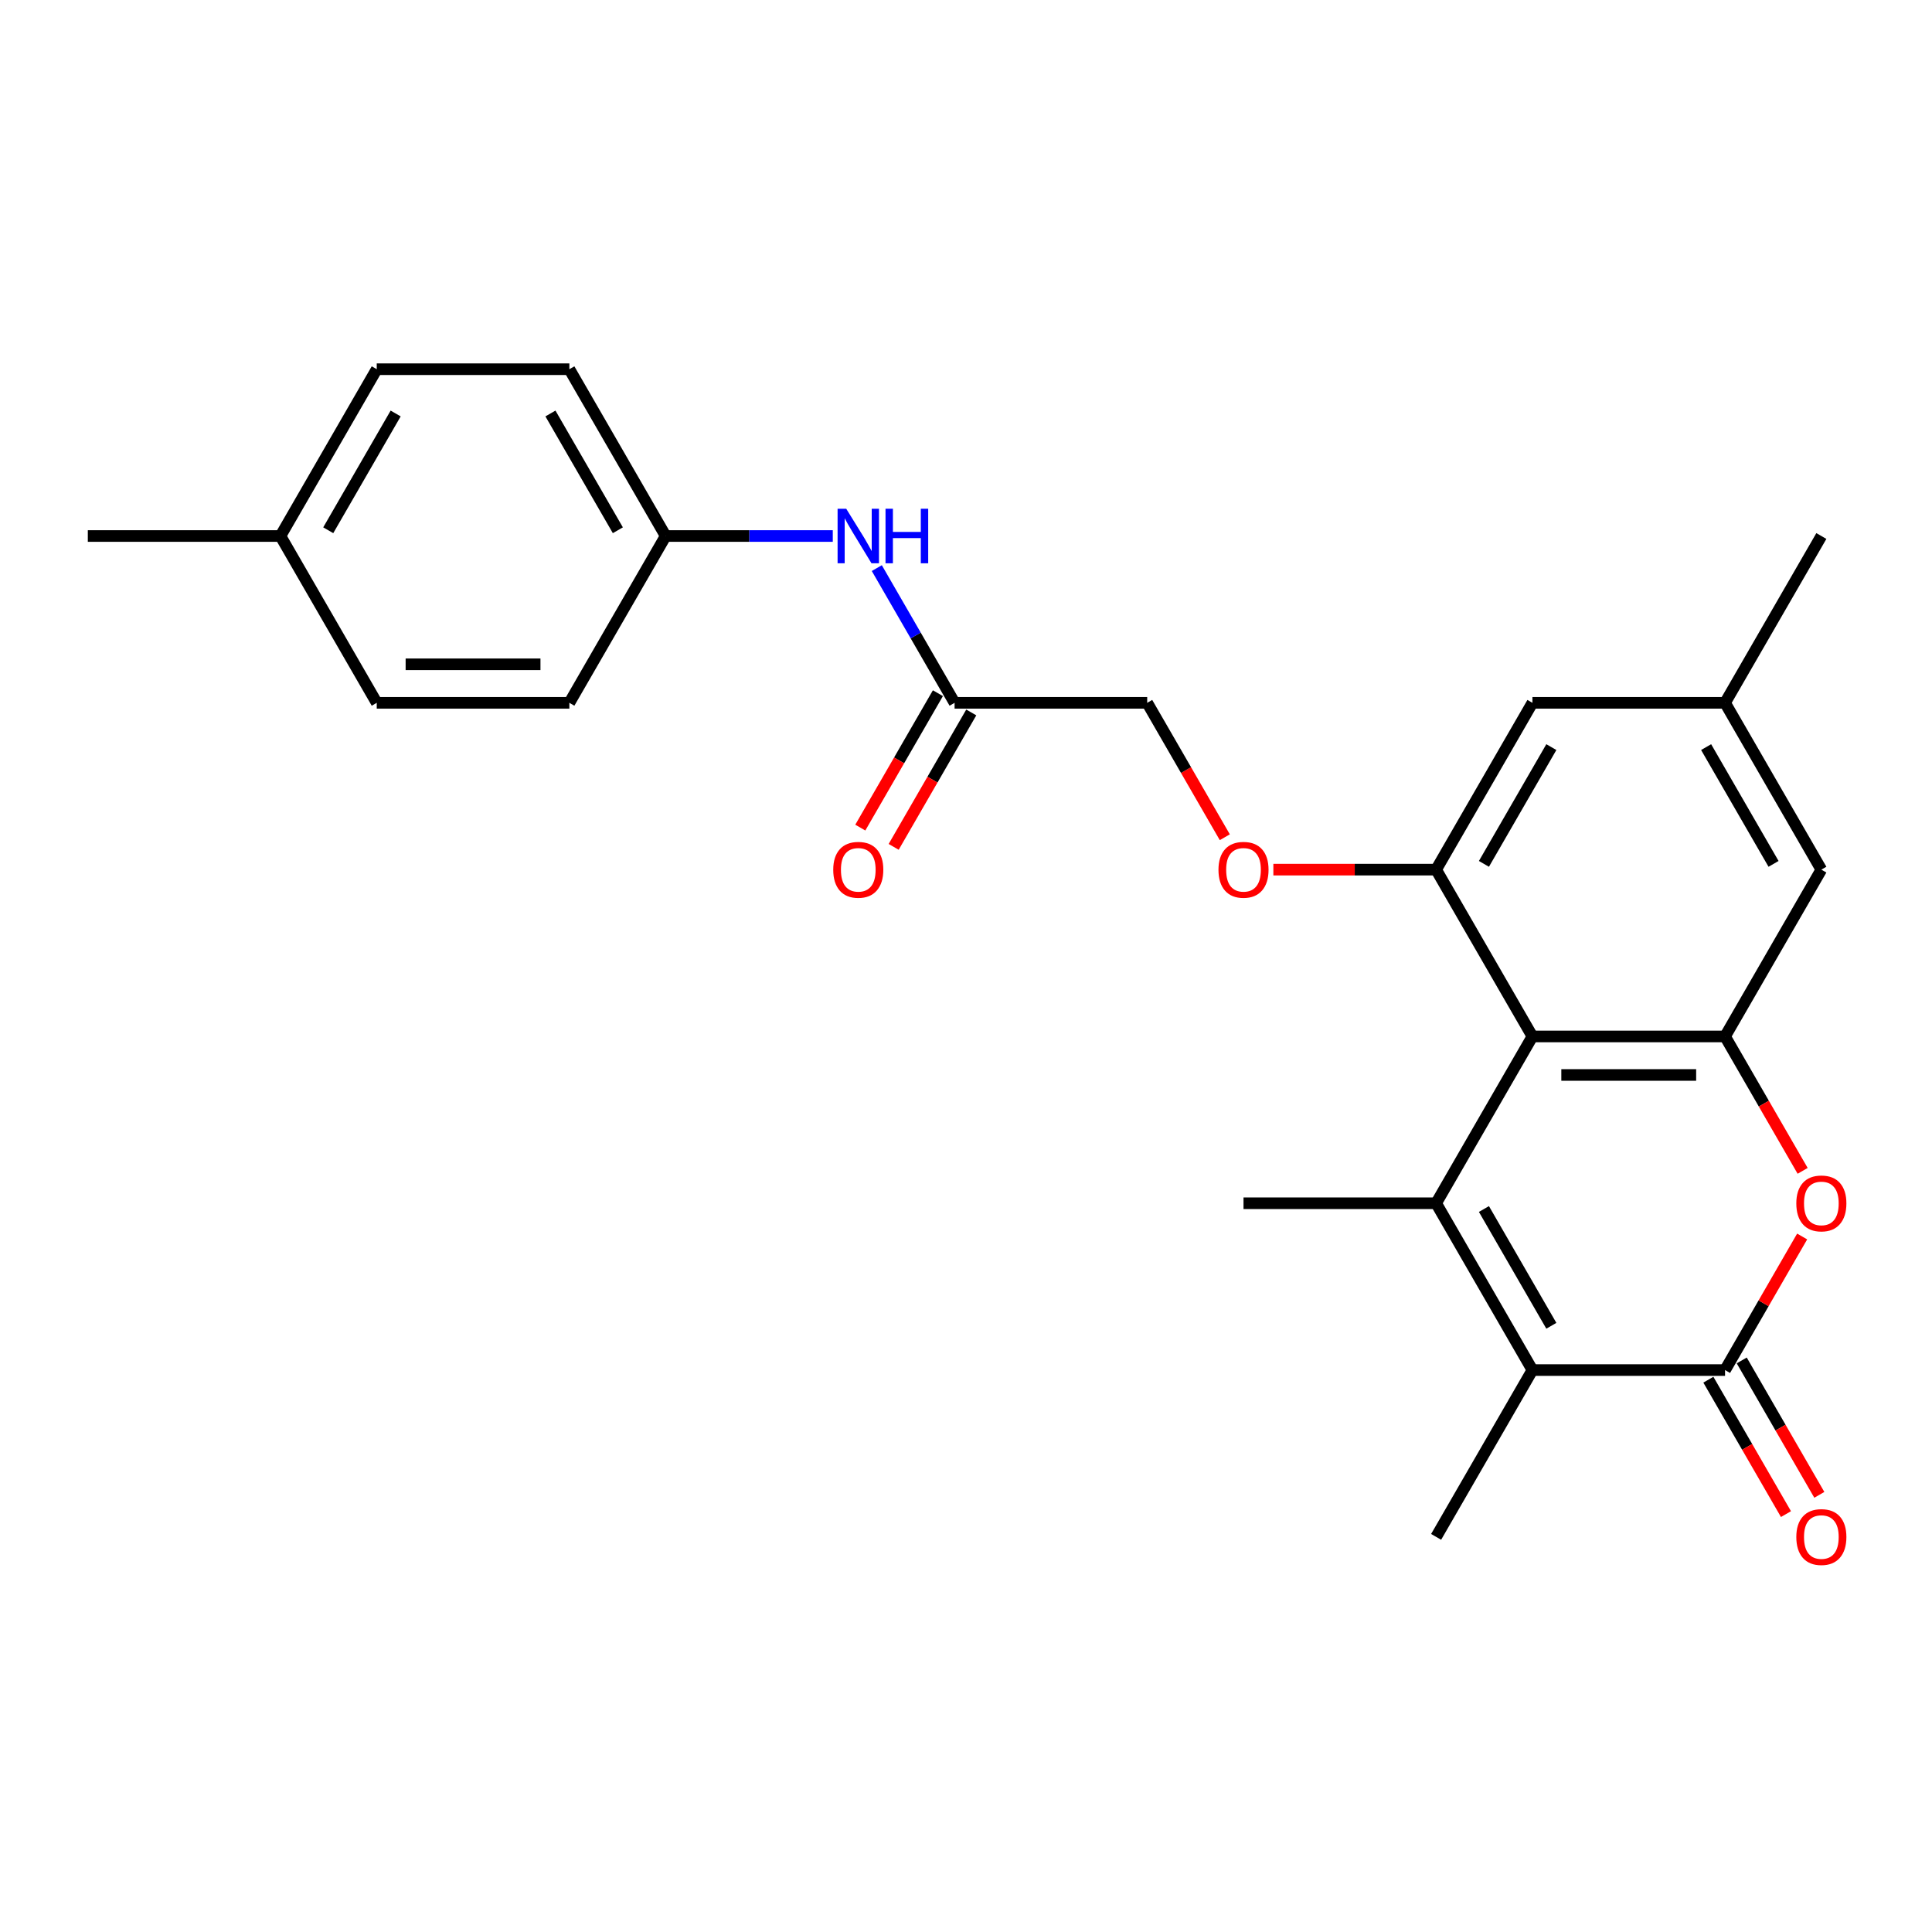 <?xml version='1.0' encoding='iso-8859-1'?>
<svg version='1.1' baseProfile='full'
              xmlns='http://www.w3.org/2000/svg'
                      xmlns:rdkit='http://www.rdkit.org/xml'
                      xmlns:xlink='http://www.w3.org/1999/xlink'
                  xml:space='preserve'
width='1000px' height='1000px' viewBox='0 0 1000 1000'>
<!-- END OF HEADER -->
<rect style='opacity:1.0;fill:#FFFFFF;stroke:none' width='1000' height='1000' x='0' y='0'> </rect>
<path class='bond-0' d='M 743.335,622.802 L 793.183,536.462' style='fill:none;fill-rule:evenodd;stroke:#000000;stroke-width:6px;stroke-linecap:butt;stroke-linejoin:miter;stroke-opacity:1' />
<path class='bond-2' d='M 743.335,622.802 L 793.183,709.143' style='fill:none;fill-rule:evenodd;stroke:#000000;stroke-width:6px;stroke-linecap:butt;stroke-linejoin:miter;stroke-opacity:1' />
<path class='bond-2' d='M 768.08,625.784 L 802.974,686.222' style='fill:none;fill-rule:evenodd;stroke:#000000;stroke-width:6px;stroke-linecap:butt;stroke-linejoin:miter;stroke-opacity:1' />
<path class='bond-16' d='M 743.335,622.802 L 643.638,622.802' style='fill:none;fill-rule:evenodd;stroke:#000000;stroke-width:6px;stroke-linecap:butt;stroke-linejoin:miter;stroke-opacity:1' />
<path class='bond-3' d='M 793.183,536.462 L 892.881,536.462' style='fill:none;fill-rule:evenodd;stroke:#000000;stroke-width:6px;stroke-linecap:butt;stroke-linejoin:miter;stroke-opacity:1' />
<path class='bond-3' d='M 808.138,556.402 L 877.926,556.402' style='fill:none;fill-rule:evenodd;stroke:#000000;stroke-width:6px;stroke-linecap:butt;stroke-linejoin:miter;stroke-opacity:1' />
<path class='bond-5' d='M 793.183,536.462 L 743.335,450.122' style='fill:none;fill-rule:evenodd;stroke:#000000;stroke-width:6px;stroke-linecap:butt;stroke-linejoin:miter;stroke-opacity:1' />
<path class='bond-1' d='M 892.881,709.143 L 793.183,709.143' style='fill:none;fill-rule:evenodd;stroke:#000000;stroke-width:6px;stroke-linecap:butt;stroke-linejoin:miter;stroke-opacity:1' />
<path class='bond-4' d='M 892.881,709.143 L 912.838,674.576' style='fill:none;fill-rule:evenodd;stroke:#000000;stroke-width:6px;stroke-linecap:butt;stroke-linejoin:miter;stroke-opacity:1' />
<path class='bond-4' d='M 912.838,674.576 L 932.794,640.01' style='fill:none;fill-rule:evenodd;stroke:#FF0000;stroke-width:6px;stroke-linecap:butt;stroke-linejoin:miter;stroke-opacity:1' />
<path class='bond-10' d='M 884.247,714.128 L 904.33,748.913' style='fill:none;fill-rule:evenodd;stroke:#000000;stroke-width:6px;stroke-linecap:butt;stroke-linejoin:miter;stroke-opacity:1' />
<path class='bond-10' d='M 904.33,748.913 L 924.414,783.699' style='fill:none;fill-rule:evenodd;stroke:#FF0000;stroke-width:6px;stroke-linecap:butt;stroke-linejoin:miter;stroke-opacity:1' />
<path class='bond-10' d='M 901.515,704.158 L 921.598,738.944' style='fill:none;fill-rule:evenodd;stroke:#000000;stroke-width:6px;stroke-linecap:butt;stroke-linejoin:miter;stroke-opacity:1' />
<path class='bond-10' d='M 921.598,738.944 L 941.682,773.729' style='fill:none;fill-rule:evenodd;stroke:#FF0000;stroke-width:6px;stroke-linecap:butt;stroke-linejoin:miter;stroke-opacity:1' />
<path class='bond-17' d='M 793.183,709.143 L 743.335,795.483' style='fill:none;fill-rule:evenodd;stroke:#000000;stroke-width:6px;stroke-linecap:butt;stroke-linejoin:miter;stroke-opacity:1' />
<path class='bond-8' d='M 892.881,536.462 L 942.729,450.122' style='fill:none;fill-rule:evenodd;stroke:#000000;stroke-width:6px;stroke-linecap:butt;stroke-linejoin:miter;stroke-opacity:1' />
<path class='bond-25' d='M 892.881,536.462 L 912.964,571.248' style='fill:none;fill-rule:evenodd;stroke:#000000;stroke-width:6px;stroke-linecap:butt;stroke-linejoin:miter;stroke-opacity:1' />
<path class='bond-25' d='M 912.964,571.248 L 933.048,606.033' style='fill:none;fill-rule:evenodd;stroke:#FF0000;stroke-width:6px;stroke-linecap:butt;stroke-linejoin:miter;stroke-opacity:1' />
<path class='bond-7' d='M 743.335,450.122 L 701.213,450.122' style='fill:none;fill-rule:evenodd;stroke:#000000;stroke-width:6px;stroke-linecap:butt;stroke-linejoin:miter;stroke-opacity:1' />
<path class='bond-7' d='M 701.213,450.122 L 659.091,450.122' style='fill:none;fill-rule:evenodd;stroke:#FF0000;stroke-width:6px;stroke-linecap:butt;stroke-linejoin:miter;stroke-opacity:1' />
<path class='bond-9' d='M 743.335,450.122 L 793.183,363.782' style='fill:none;fill-rule:evenodd;stroke:#000000;stroke-width:6px;stroke-linecap:butt;stroke-linejoin:miter;stroke-opacity:1' />
<path class='bond-9' d='M 768.08,447.141 L 802.974,386.702' style='fill:none;fill-rule:evenodd;stroke:#000000;stroke-width:6px;stroke-linecap:butt;stroke-linejoin:miter;stroke-opacity:1' />
<path class='bond-6' d='M 494.092,363.782 L 593.789,363.782' style='fill:none;fill-rule:evenodd;stroke:#000000;stroke-width:6px;stroke-linecap:butt;stroke-linejoin:miter;stroke-opacity:1' />
<path class='bond-11' d='M 494.092,363.782 L 473.962,328.916' style='fill:none;fill-rule:evenodd;stroke:#000000;stroke-width:6px;stroke-linecap:butt;stroke-linejoin:miter;stroke-opacity:1' />
<path class='bond-11' d='M 473.962,328.916 L 453.833,294.051' style='fill:none;fill-rule:evenodd;stroke:#0000FF;stroke-width:6px;stroke-linecap:butt;stroke-linejoin:miter;stroke-opacity:1' />
<path class='bond-13' d='M 485.458,358.797 L 465.374,393.582' style='fill:none;fill-rule:evenodd;stroke:#000000;stroke-width:6px;stroke-linecap:butt;stroke-linejoin:miter;stroke-opacity:1' />
<path class='bond-13' d='M 465.374,393.582 L 445.291,428.368' style='fill:none;fill-rule:evenodd;stroke:#FF0000;stroke-width:6px;stroke-linecap:butt;stroke-linejoin:miter;stroke-opacity:1' />
<path class='bond-13' d='M 502.726,368.766 L 482.642,403.552' style='fill:none;fill-rule:evenodd;stroke:#000000;stroke-width:6px;stroke-linecap:butt;stroke-linejoin:miter;stroke-opacity:1' />
<path class='bond-13' d='M 482.642,403.552 L 462.559,438.338' style='fill:none;fill-rule:evenodd;stroke:#FF0000;stroke-width:6px;stroke-linecap:butt;stroke-linejoin:miter;stroke-opacity:1' />
<path class='bond-14' d='M 633.956,433.353 L 613.873,398.567' style='fill:none;fill-rule:evenodd;stroke:#FF0000;stroke-width:6px;stroke-linecap:butt;stroke-linejoin:miter;stroke-opacity:1' />
<path class='bond-14' d='M 613.873,398.567 L 593.789,363.782' style='fill:none;fill-rule:evenodd;stroke:#000000;stroke-width:6px;stroke-linecap:butt;stroke-linejoin:miter;stroke-opacity:1' />
<path class='bond-26' d='M 942.729,450.122 L 892.881,363.782' style='fill:none;fill-rule:evenodd;stroke:#000000;stroke-width:6px;stroke-linecap:butt;stroke-linejoin:miter;stroke-opacity:1' />
<path class='bond-26' d='M 917.984,447.141 L 883.09,386.702' style='fill:none;fill-rule:evenodd;stroke:#000000;stroke-width:6px;stroke-linecap:butt;stroke-linejoin:miter;stroke-opacity:1' />
<path class='bond-12' d='M 793.183,363.782 L 892.881,363.782' style='fill:none;fill-rule:evenodd;stroke:#000000;stroke-width:6px;stroke-linecap:butt;stroke-linejoin:miter;stroke-opacity:1' />
<path class='bond-15' d='M 431.043,277.441 L 387.795,277.441' style='fill:none;fill-rule:evenodd;stroke:#0000FF;stroke-width:6px;stroke-linecap:butt;stroke-linejoin:miter;stroke-opacity:1' />
<path class='bond-15' d='M 387.795,277.441 L 344.546,277.441' style='fill:none;fill-rule:evenodd;stroke:#000000;stroke-width:6px;stroke-linecap:butt;stroke-linejoin:miter;stroke-opacity:1' />
<path class='bond-23' d='M 892.881,363.782 L 942.729,277.441' style='fill:none;fill-rule:evenodd;stroke:#000000;stroke-width:6px;stroke-linecap:butt;stroke-linejoin:miter;stroke-opacity:1' />
<path class='bond-19' d='M 344.546,277.441 L 294.698,363.782' style='fill:none;fill-rule:evenodd;stroke:#000000;stroke-width:6px;stroke-linecap:butt;stroke-linejoin:miter;stroke-opacity:1' />
<path class='bond-20' d='M 344.546,277.441 L 294.698,191.101' style='fill:none;fill-rule:evenodd;stroke:#000000;stroke-width:6px;stroke-linecap:butt;stroke-linejoin:miter;stroke-opacity:1' />
<path class='bond-20' d='M 319.801,274.46 L 284.907,214.022' style='fill:none;fill-rule:evenodd;stroke:#000000;stroke-width:6px;stroke-linecap:butt;stroke-linejoin:miter;stroke-opacity:1' />
<path class='bond-18' d='M 145.152,277.441 L 195,191.101' style='fill:none;fill-rule:evenodd;stroke:#000000;stroke-width:6px;stroke-linecap:butt;stroke-linejoin:miter;stroke-opacity:1' />
<path class='bond-18' d='M 169.897,274.46 L 204.791,214.022' style='fill:none;fill-rule:evenodd;stroke:#000000;stroke-width:6px;stroke-linecap:butt;stroke-linejoin:miter;stroke-opacity:1' />
<path class='bond-24' d='M 145.152,277.441 L 45.455,277.441' style='fill:none;fill-rule:evenodd;stroke:#000000;stroke-width:6px;stroke-linecap:butt;stroke-linejoin:miter;stroke-opacity:1' />
<path class='bond-27' d='M 145.152,277.441 L 195,363.782' style='fill:none;fill-rule:evenodd;stroke:#000000;stroke-width:6px;stroke-linecap:butt;stroke-linejoin:miter;stroke-opacity:1' />
<path class='bond-22' d='M 294.698,363.782 L 195,363.782' style='fill:none;fill-rule:evenodd;stroke:#000000;stroke-width:6px;stroke-linecap:butt;stroke-linejoin:miter;stroke-opacity:1' />
<path class='bond-22' d='M 279.743,343.842 L 209.955,343.842' style='fill:none;fill-rule:evenodd;stroke:#000000;stroke-width:6px;stroke-linecap:butt;stroke-linejoin:miter;stroke-opacity:1' />
<path class='bond-21' d='M 294.698,191.101 L 195,191.101' style='fill:none;fill-rule:evenodd;stroke:#000000;stroke-width:6px;stroke-linecap:butt;stroke-linejoin:miter;stroke-opacity:1' />
<path  class='atom-5' d='M 929.769 622.882
Q 929.769 616.103, 933.118 612.314
Q 936.468 608.526, 942.729 608.526
Q 948.99 608.526, 952.34 612.314
Q 955.69 616.103, 955.69 622.882
Q 955.69 629.741, 952.3 633.65
Q 948.91 637.518, 942.729 637.518
Q 936.508 637.518, 933.118 633.65
Q 929.769 629.781, 929.769 622.882
M 942.729 634.327
Q 947.036 634.327, 949.349 631.456
Q 951.702 628.545, 951.702 622.882
Q 951.702 617.339, 949.349 614.548
Q 947.036 611.716, 942.729 611.716
Q 938.422 611.716, 936.069 614.508
Q 933.756 617.299, 933.756 622.882
Q 933.756 628.585, 936.069 631.456
Q 938.422 634.327, 942.729 634.327
' fill='#FF0000'/>
<path  class='atom-8' d='M 630.677 450.202
Q 630.677 443.422, 634.027 439.634
Q 637.377 435.845, 643.638 435.845
Q 649.899 435.845, 653.248 439.634
Q 656.598 443.422, 656.598 450.202
Q 656.598 457.061, 653.209 460.969
Q 649.819 464.837, 643.638 464.837
Q 637.417 464.837, 634.027 460.969
Q 630.677 457.101, 630.677 450.202
M 643.638 461.647
Q 647.945 461.647, 650.258 458.776
Q 652.61 455.864, 652.61 450.202
Q 652.61 444.658, 650.258 441.867
Q 647.945 439.036, 643.638 439.036
Q 639.331 439.036, 636.978 441.827
Q 634.665 444.619, 634.665 450.202
Q 634.665 455.904, 636.978 458.776
Q 639.331 461.647, 643.638 461.647
' fill='#FF0000'/>
<path  class='atom-11' d='M 929.769 795.563
Q 929.769 788.783, 933.118 784.995
Q 936.468 781.206, 942.729 781.206
Q 948.99 781.206, 952.34 784.995
Q 955.69 788.783, 955.69 795.563
Q 955.69 802.422, 952.3 806.33
Q 948.91 810.198, 942.729 810.198
Q 936.508 810.198, 933.118 806.33
Q 929.769 802.462, 929.769 795.563
M 942.729 807.008
Q 947.036 807.008, 949.349 804.137
Q 951.702 801.226, 951.702 795.563
Q 951.702 790.02, 949.349 787.228
Q 947.036 784.397, 942.729 784.397
Q 938.422 784.397, 936.069 787.188
Q 933.756 789.98, 933.756 795.563
Q 933.756 801.266, 936.069 804.137
Q 938.422 807.008, 942.729 807.008
' fill='#FF0000'/>
<path  class='atom-12' d='M 438.002 263.324
L 447.254 278.279
Q 448.171 279.754, 449.647 282.426
Q 451.122 285.098, 451.202 285.258
L 451.202 263.324
L 454.951 263.324
L 454.951 291.558
L 451.083 291.558
L 441.153 275.208
Q 439.996 273.294, 438.76 271.101
Q 437.564 268.907, 437.205 268.229
L 437.205 291.558
L 433.536 291.558
L 433.536 263.324
L 438.002 263.324
' fill='#0000FF'/>
<path  class='atom-12' d='M 458.34 263.324
L 462.169 263.324
L 462.169 275.328
L 476.605 275.328
L 476.605 263.324
L 480.433 263.324
L 480.433 291.558
L 476.605 291.558
L 476.605 278.518
L 462.169 278.518
L 462.169 291.558
L 458.34 291.558
L 458.34 263.324
' fill='#0000FF'/>
<path  class='atom-14' d='M 431.283 450.202
Q 431.283 443.422, 434.632 439.634
Q 437.982 435.845, 444.243 435.845
Q 450.504 435.845, 453.854 439.634
Q 457.204 443.422, 457.204 450.202
Q 457.204 457.061, 453.814 460.969
Q 450.425 464.837, 444.243 464.837
Q 438.022 464.837, 434.632 460.969
Q 431.283 457.101, 431.283 450.202
M 444.243 461.647
Q 448.55 461.647, 450.863 458.776
Q 453.216 455.864, 453.216 450.202
Q 453.216 444.658, 450.863 441.867
Q 448.55 439.036, 444.243 439.036
Q 439.936 439.036, 437.584 441.827
Q 435.271 444.619, 435.271 450.202
Q 435.271 455.904, 437.584 458.776
Q 439.936 461.647, 444.243 461.647
' fill='#FF0000'/>
</svg>
